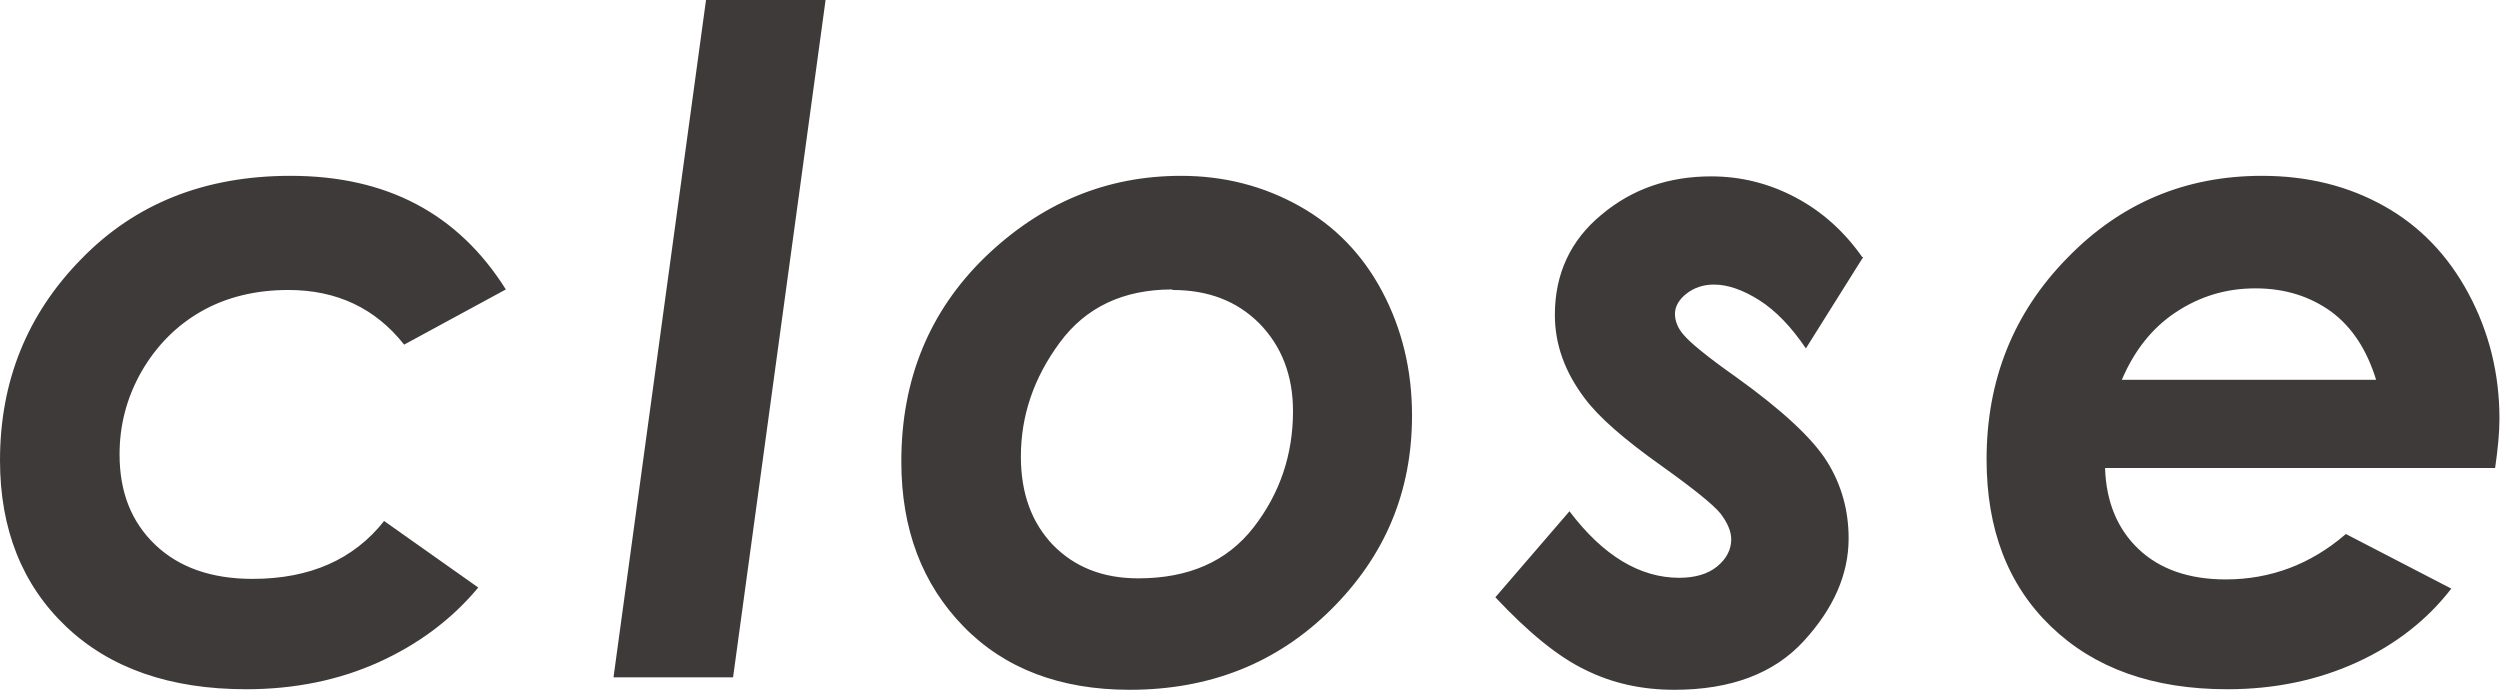 <svg id="_レイヤー_2" data-name="レイヤー 2" xmlns="http://www.w3.org/2000/svg" viewBox="0 0 46.21 12.75"><defs><style>.cls-1{fill:#3e3a39}</style></defs><g id="_レイヤー_1-2" data-name="レイヤー 1"><path class="cls-1" d="M9.35 5.35L7.47 6.37c-.53-.67-1.24-1.01-2.14-1.01-.6 0-1.14.13-1.6.39-.46.26-.83.63-1.11 1.11-.28.49-.41 1-.41 1.54 0 .7.22 1.25.66 1.67.44.42 1.04.63 1.8.63 1.06 0 1.87-.36 2.43-1.07l1.74 1.23c-.49.59-1.11 1.05-1.84 1.38-.73.33-1.55.5-2.45.5-1.41 0-2.52-.39-3.33-1.16C.41 10.81 0 9.78 0 8.51c0-1.46.5-2.7 1.5-3.72 1-1.03 2.29-1.54 3.87-1.54 1.78 0 3.1.7 3.98 2.1zM13.05 0h2.21l-1.71 12.52h-2.21L13.05 0zM21.83 3.25c.8 0 1.53.19 2.19.56.66.37 1.17.9 1.53 1.58s.55 1.44.55 2.29c0 1.41-.5 2.6-1.5 3.59-1 .99-2.24 1.48-3.72 1.48-1.28 0-2.31-.39-3.07-1.17-.76-.78-1.15-1.79-1.15-3.05 0-1.52.52-2.78 1.55-3.78 1.04-1 2.24-1.5 3.62-1.5zm-.16 2.1c-.91 0-1.6.33-2.08.98-.48.65-.72 1.35-.72 2.11 0 .68.2 1.22.59 1.63.4.41.92.62 1.58.62.93 0 1.64-.31 2.13-.94.49-.63.73-1.35.73-2.15 0-.66-.21-1.2-.62-1.62-.42-.42-.95-.62-1.61-.62zM34.44 4.75l-1.06 1.69c-.27-.4-.56-.7-.86-.89-.3-.19-.58-.29-.84-.29-.2 0-.37.06-.51.17s-.21.24-.21.37.05.27.17.4c.11.13.42.39.96.77.85.61 1.41 1.13 1.68 1.56.27.43.4.91.4 1.42 0 .67-.28 1.3-.83 1.9s-1.35.9-2.39.9c-.6 0-1.15-.12-1.65-.37-.5-.24-1.05-.69-1.66-1.34l1.37-1.59c.62.82 1.3 1.23 2.03 1.23.29 0 .53-.07.7-.21.17-.14.26-.31.26-.5 0-.15-.07-.31-.2-.48-.13-.16-.5-.46-1.09-.88-.69-.49-1.16-.9-1.42-1.25-.37-.49-.55-1-.55-1.54 0-.76.29-1.38.86-1.85.57-.48 1.25-.71 2.03-.71.55 0 1.07.13 1.56.39s.9.63 1.23 1.1zM43.36 9.87l1.95 1.01c-.44.57-1.02 1.03-1.74 1.36-.72.33-1.52.5-2.4.5-1.38 0-2.46-.39-3.26-1.16s-1.19-1.8-1.19-3.09c0-1.47.5-2.71 1.49-3.72.99-1.02 2.19-1.52 3.6-1.52.85 0 1.6.19 2.26.56s1.18.91 1.56 1.62.57 1.48.57 2.31c0 .26-.03.56-.08.91h-7.21c.02.63.23 1.13.62 1.5.39.37.93.56 1.61.56.83 0 1.57-.28 2.21-.83zm.56-2.85c-.17-.55-.44-.97-.83-1.26-.39-.28-.85-.43-1.4-.43s-1.03.15-1.47.44c-.44.29-.77.71-1 1.25h4.7z"/></g></svg>